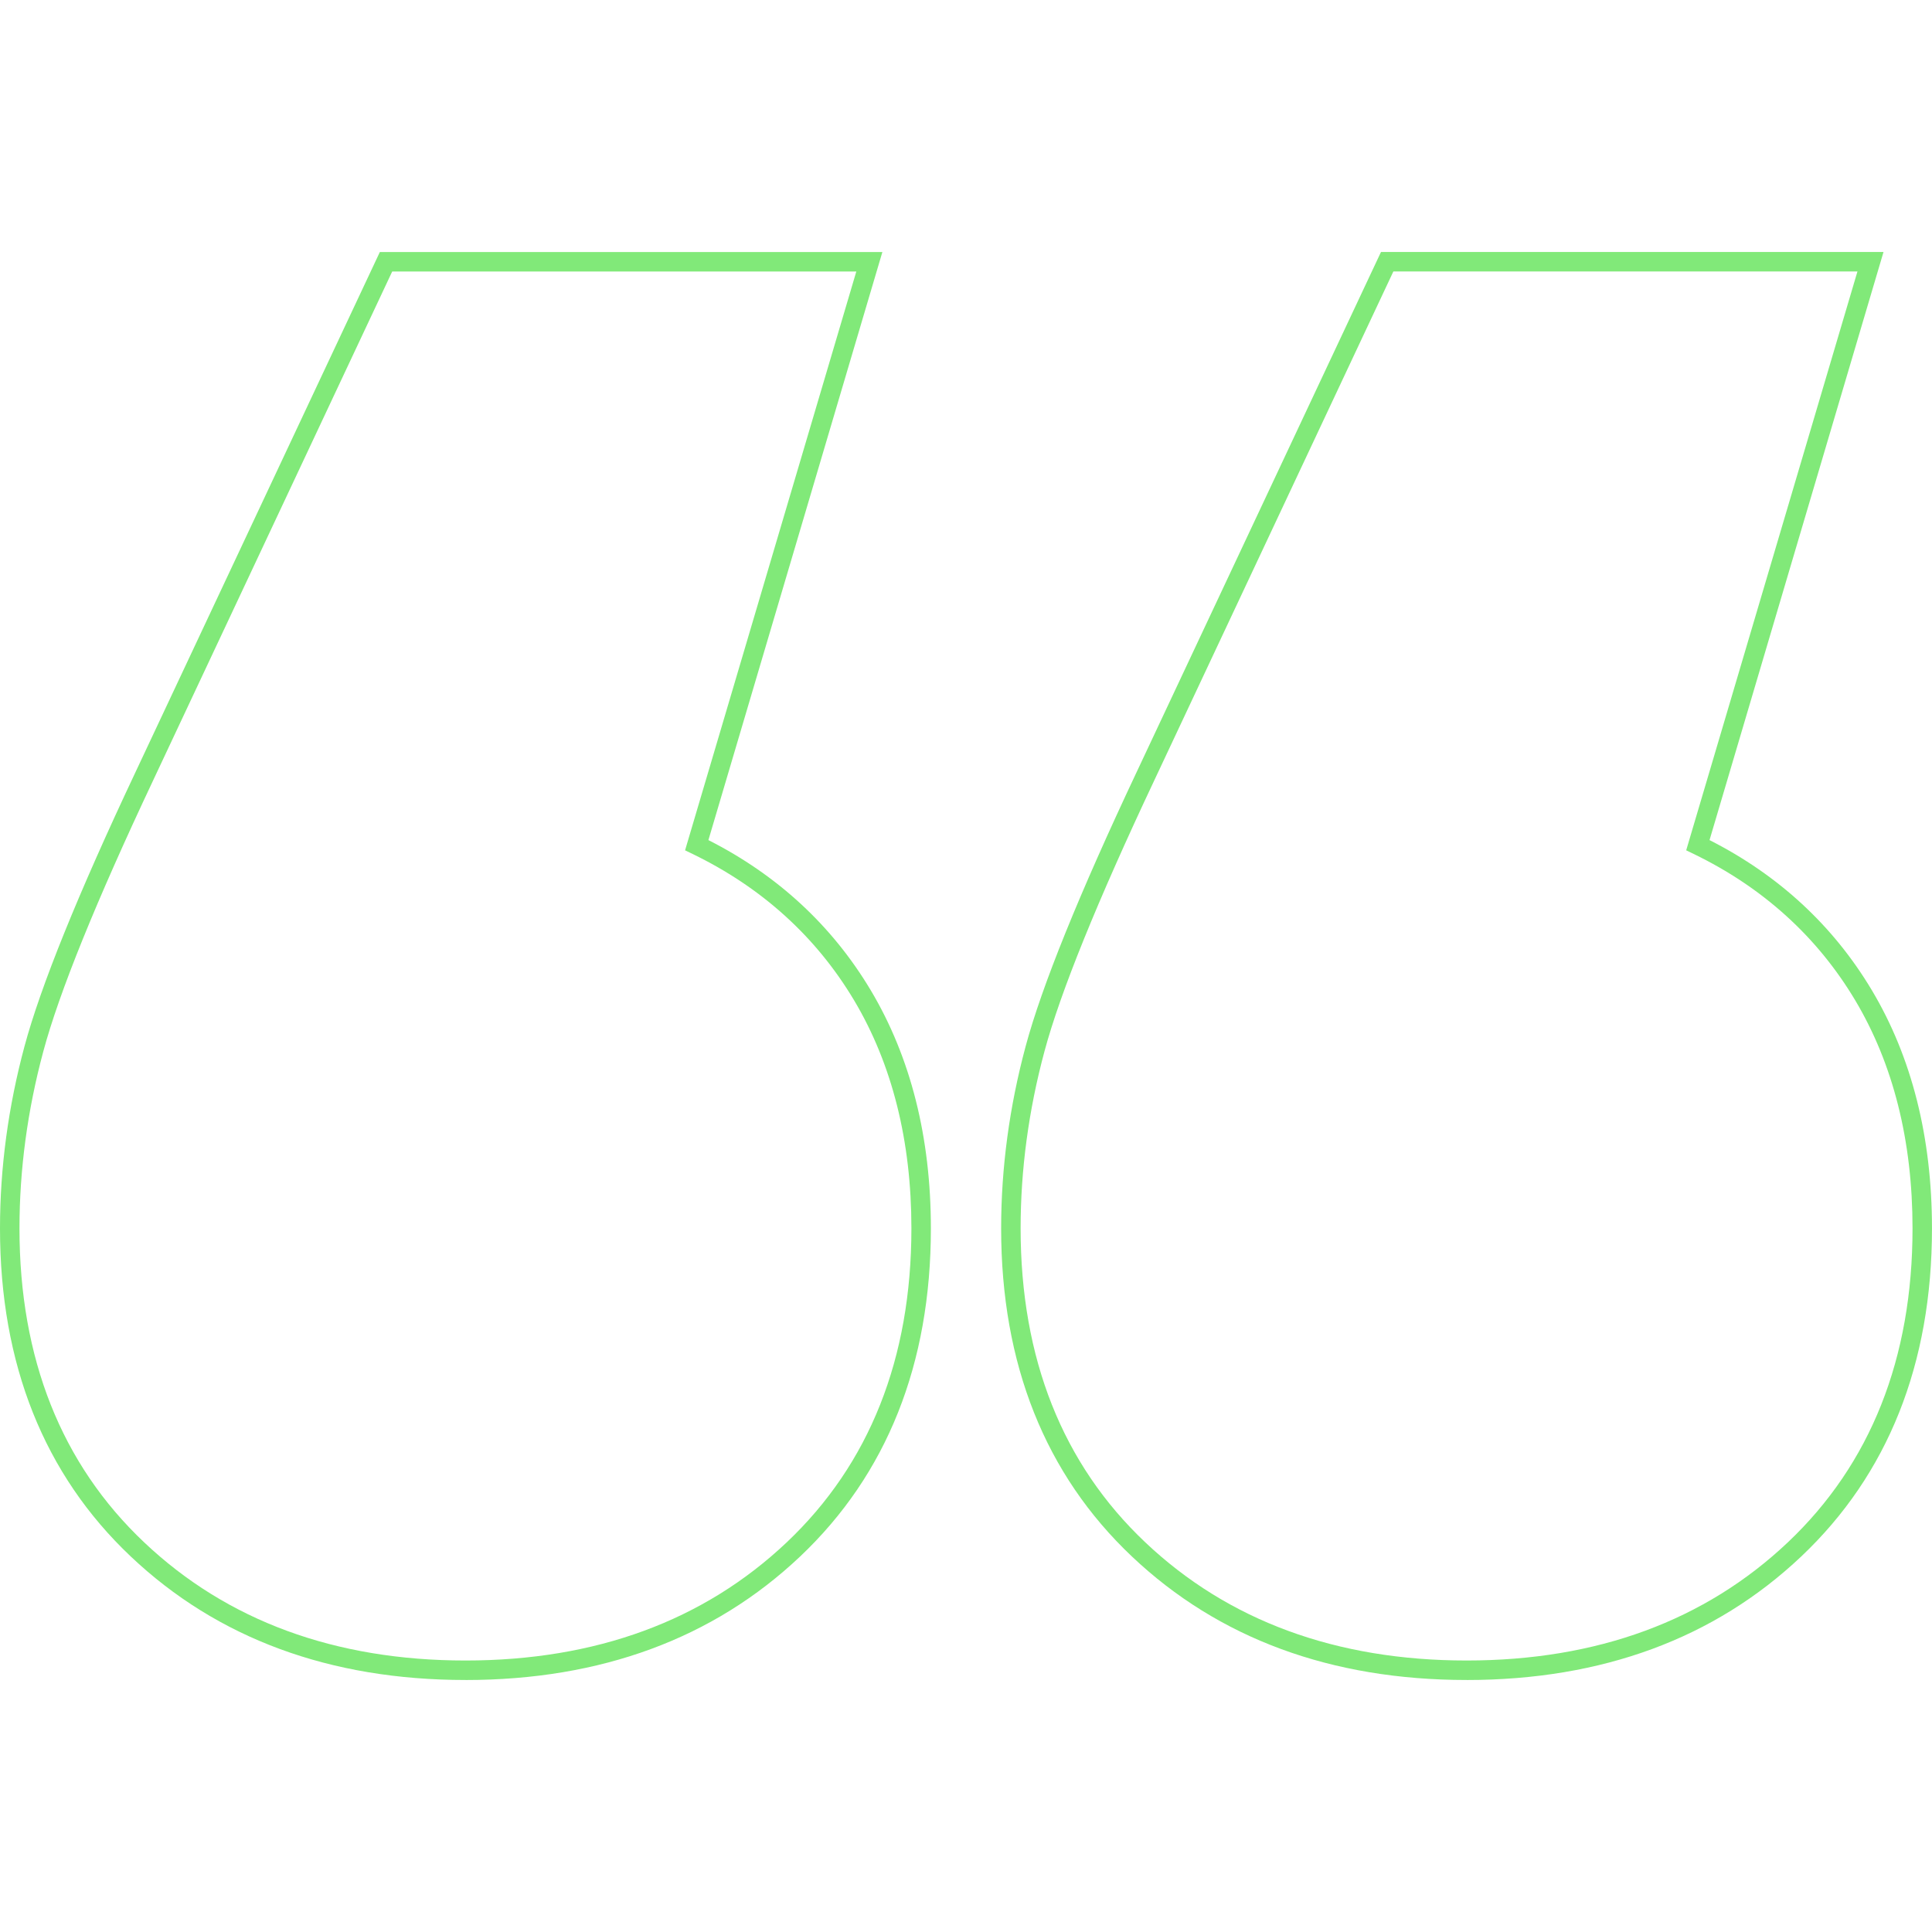 <?xml version="1.0" encoding="UTF-8"?><svg id="uuid-18b8d9b1-d1a2-4ad8-a49b-60f10e501179" xmlns="http://www.w3.org/2000/svg" viewBox="0 0 1000 1000"><defs><style>.uuid-d17f731d-3b9c-44f6-a855-8a61fe8dbf64{fill:#81e979;}</style></defs><path class="uuid-d17f731d-3b9c-44f6-a855-8a61fe8dbf64" d="M759.1,869.56c-70.14,0-128.42-21.51-173.22-63.92-44.91-42.47-67.69-99.61-67.69-169.84,0-31.28,4.27-62.98,12.68-94.23,8.33-31.02,27.68-78.8,57.48-142l126.44-269.13h260.11l-90.05,304.39c35.81,18.16,64.08,44.31,84.06,77.78h0c20.63,34.6,31.08,76.05,31.08,123.2,0,70.2-22.77,127.34-67.69,169.84-44.82,42.41-103.1,63.92-173.22,63.92Zm-37.9-729.04l-123.72,263.35c-29.56,62.67-48.69,109.88-56.87,140.33-8.19,30.4-12.34,61.22-12.34,91.61,0,67.34,21.71,122.02,64.53,162.51,42.87,40.58,98.81,61.16,166.29,61.16s123.4-20.58,166.29-61.16c42.82-40.52,64.54-95.19,64.54-162.52,0-45.31-9.98-85.02-29.66-118.03h0c-19.66-32.93-47.8-58.43-83.64-75.78l-3.85-1.86,88.64-299.61h-240.21ZM240.91,869.56c-70.14,0-128.42-21.51-173.22-63.92C22.78,763.17,0,706.03,0,635.8c0-31.28,4.27-62.98,12.68-94.23,8.34-31.05,27.69-78.82,57.49-142L196.61,130.44H456.72l-90.05,304.39c35.81,18.16,64.08,44.31,84.06,77.78h0c20.63,34.6,31.09,76.05,31.09,123.2,0,70.2-22.78,127.34-67.69,169.84-44.82,42.41-103.1,63.92-173.21,63.92ZM203.01,140.52L79.29,403.87c-29.55,62.64-48.68,109.85-56.87,140.33-8.19,30.4-12.34,61.22-12.34,91.61,0,67.35,21.71,122.02,64.54,162.51,42.87,40.58,98.81,61.16,166.29,61.16s123.4-20.58,166.29-61.16c42.83-40.52,64.54-95.2,64.54-162.52,0-45.3-9.98-85.01-29.66-118.03h0c-19.66-32.93-47.8-58.43-83.64-75.78l-3.85-1.86,88.64-299.61H203.01Z"/></svg>